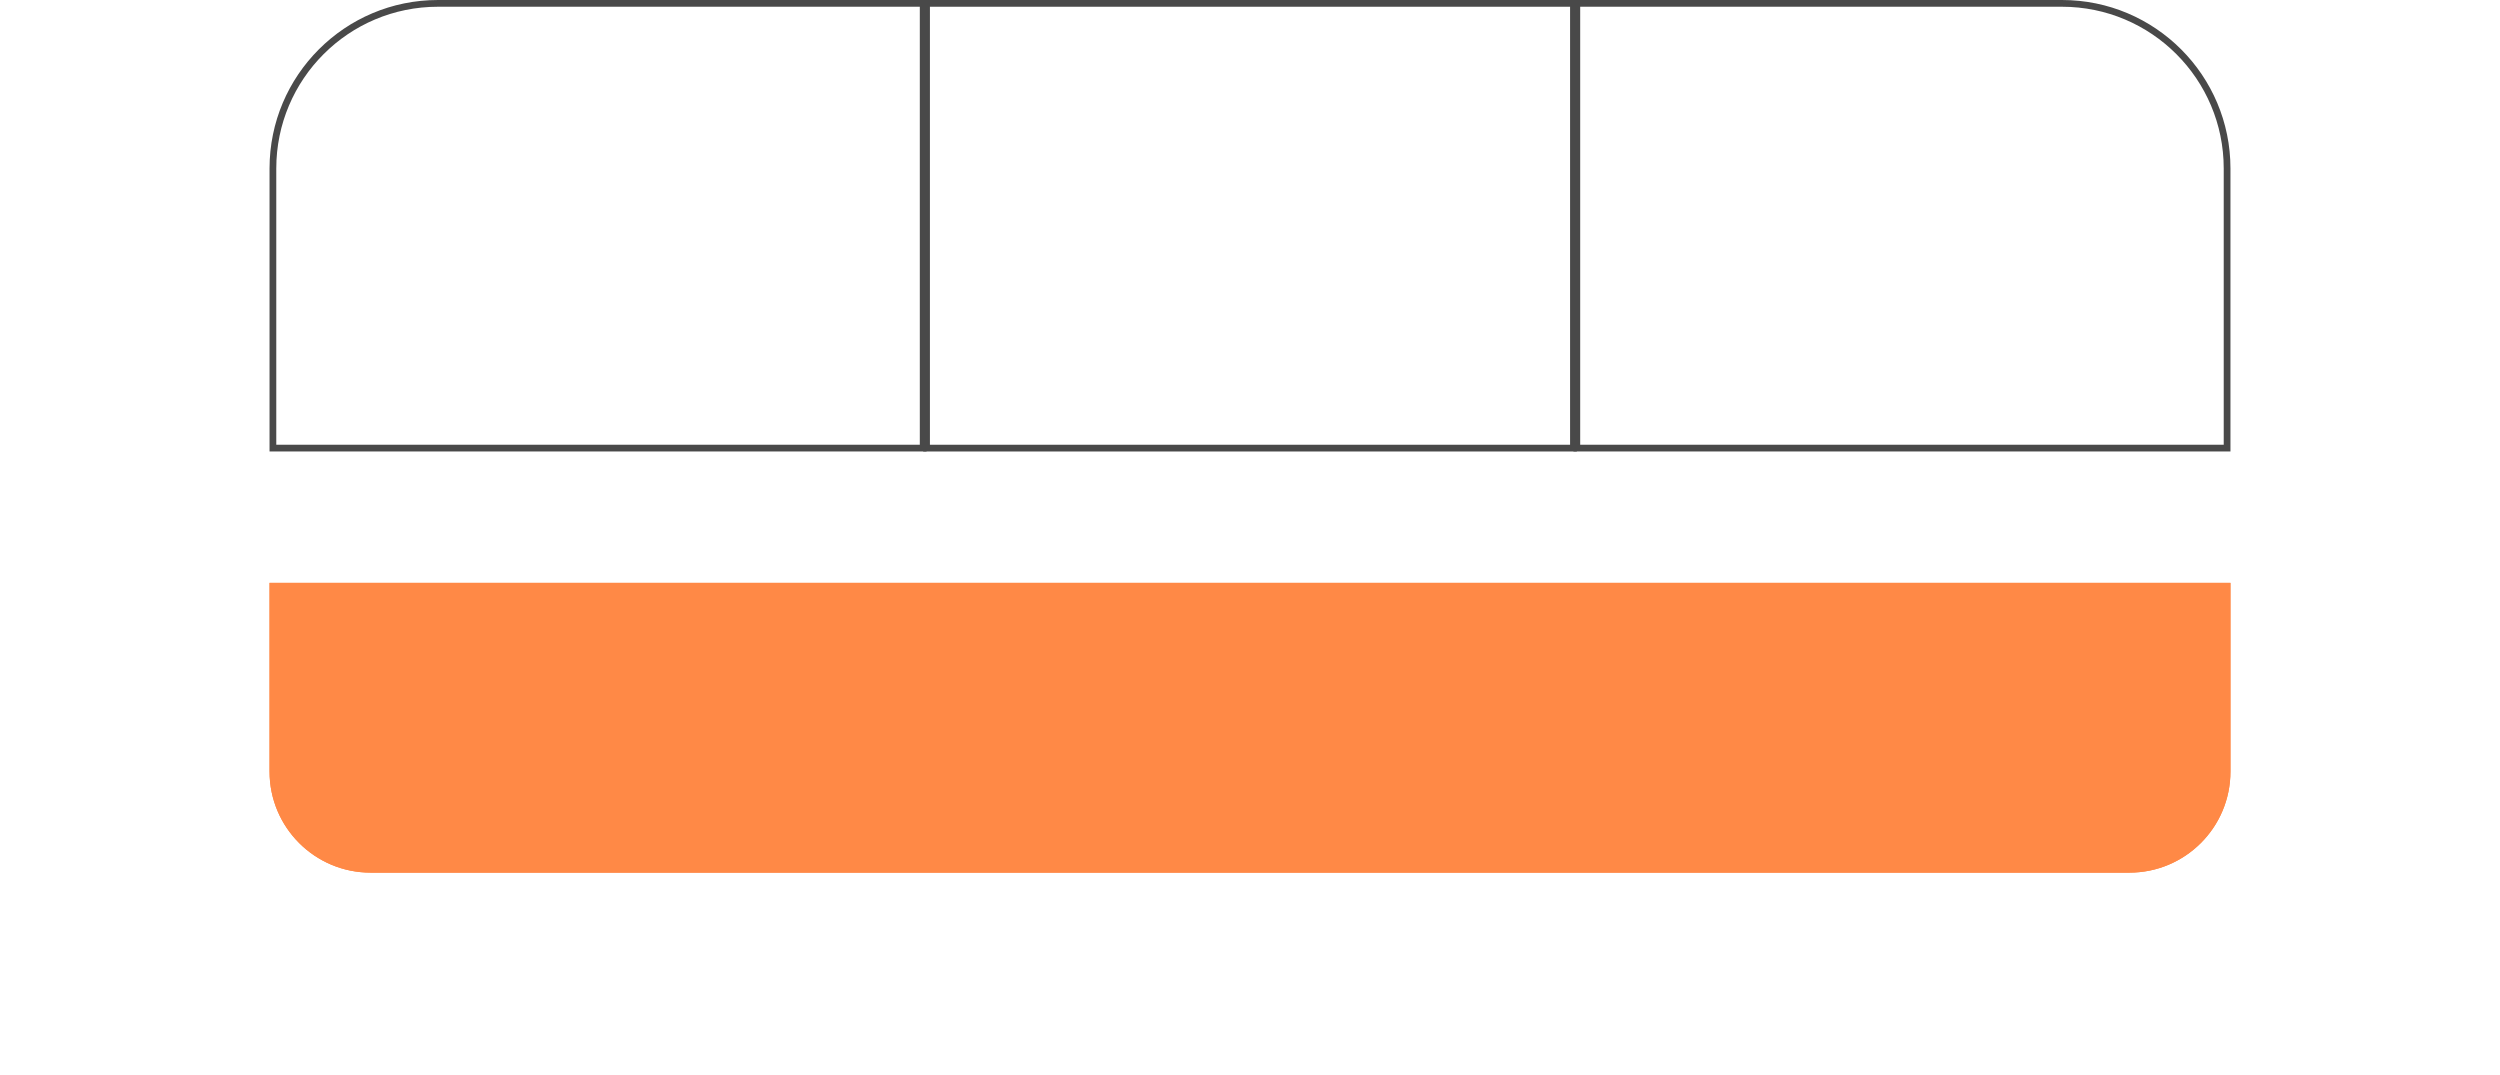 <?xml version="1.0" encoding="UTF-8"?> <svg xmlns="http://www.w3.org/2000/svg" width="742" height="319" viewBox="0 0 742 319" fill="none"> <path d="M81 50C81 22.938 102.938 1 130 1H274V133H81V50Z" stroke="#494949" stroke-width="2"></path> <rect x="275" y="1" width="192" height="132" stroke="#494949" stroke-width="2"></rect> <path d="M468 1H612C639.062 1 661 22.938 661 50V133H468V1Z" stroke="#494949" stroke-width="2"></path> <g filter="url(#filter0_dd)"> <path d="M80 133H662V189C662 205.569 648.569 219 632 219H110C93.431 219 80 205.569 80 189V133Z" fill="#FF8946"></path> <path d="M81 134H661V189C661 205.016 648.016 218 632 218H110C93.984 218 81 205.016 81 189V134Z" stroke="#FF8946" stroke-width="2"></path> </g> <defs> <filter id="filter0_dd" x="0" y="73" width="742" height="246" filterUnits="userSpaceOnUse" color-interpolation-filters="sRGB"> <feFlood flood-opacity="0" result="BackgroundImageFix"></feFlood> <feColorMatrix in="SourceAlpha" type="matrix" values="0 0 0 0 0 0 0 0 0 0 0 0 0 0 0 0 0 0 127 0"></feColorMatrix> <feOffset dy="20"></feOffset> <feGaussianBlur stdDeviation="15"></feGaussianBlur> <feColorMatrix type="matrix" values="0 0 0 0 0 0 0 0 0 0 0 0 0 0 0 0 0 0 0.25 0"></feColorMatrix> <feBlend mode="normal" in2="BackgroundImageFix" result="effect1_dropShadow"></feBlend> <feColorMatrix in="SourceAlpha" type="matrix" values="0 0 0 0 0 0 0 0 0 0 0 0 0 0 0 0 0 0 127 0"></feColorMatrix> <feOffset dy="20"></feOffset> <feGaussianBlur stdDeviation="40"></feGaussianBlur> <feColorMatrix type="matrix" values="0 0 0 0 1 0 0 0 0 0.536 0 0 0 0 0.275 0 0 0 0.35 0"></feColorMatrix> <feBlend mode="normal" in2="effect1_dropShadow" result="effect2_dropShadow"></feBlend> <feBlend mode="normal" in="SourceGraphic" in2="effect2_dropShadow" result="shape"></feBlend> </filter> </defs> </svg> 
